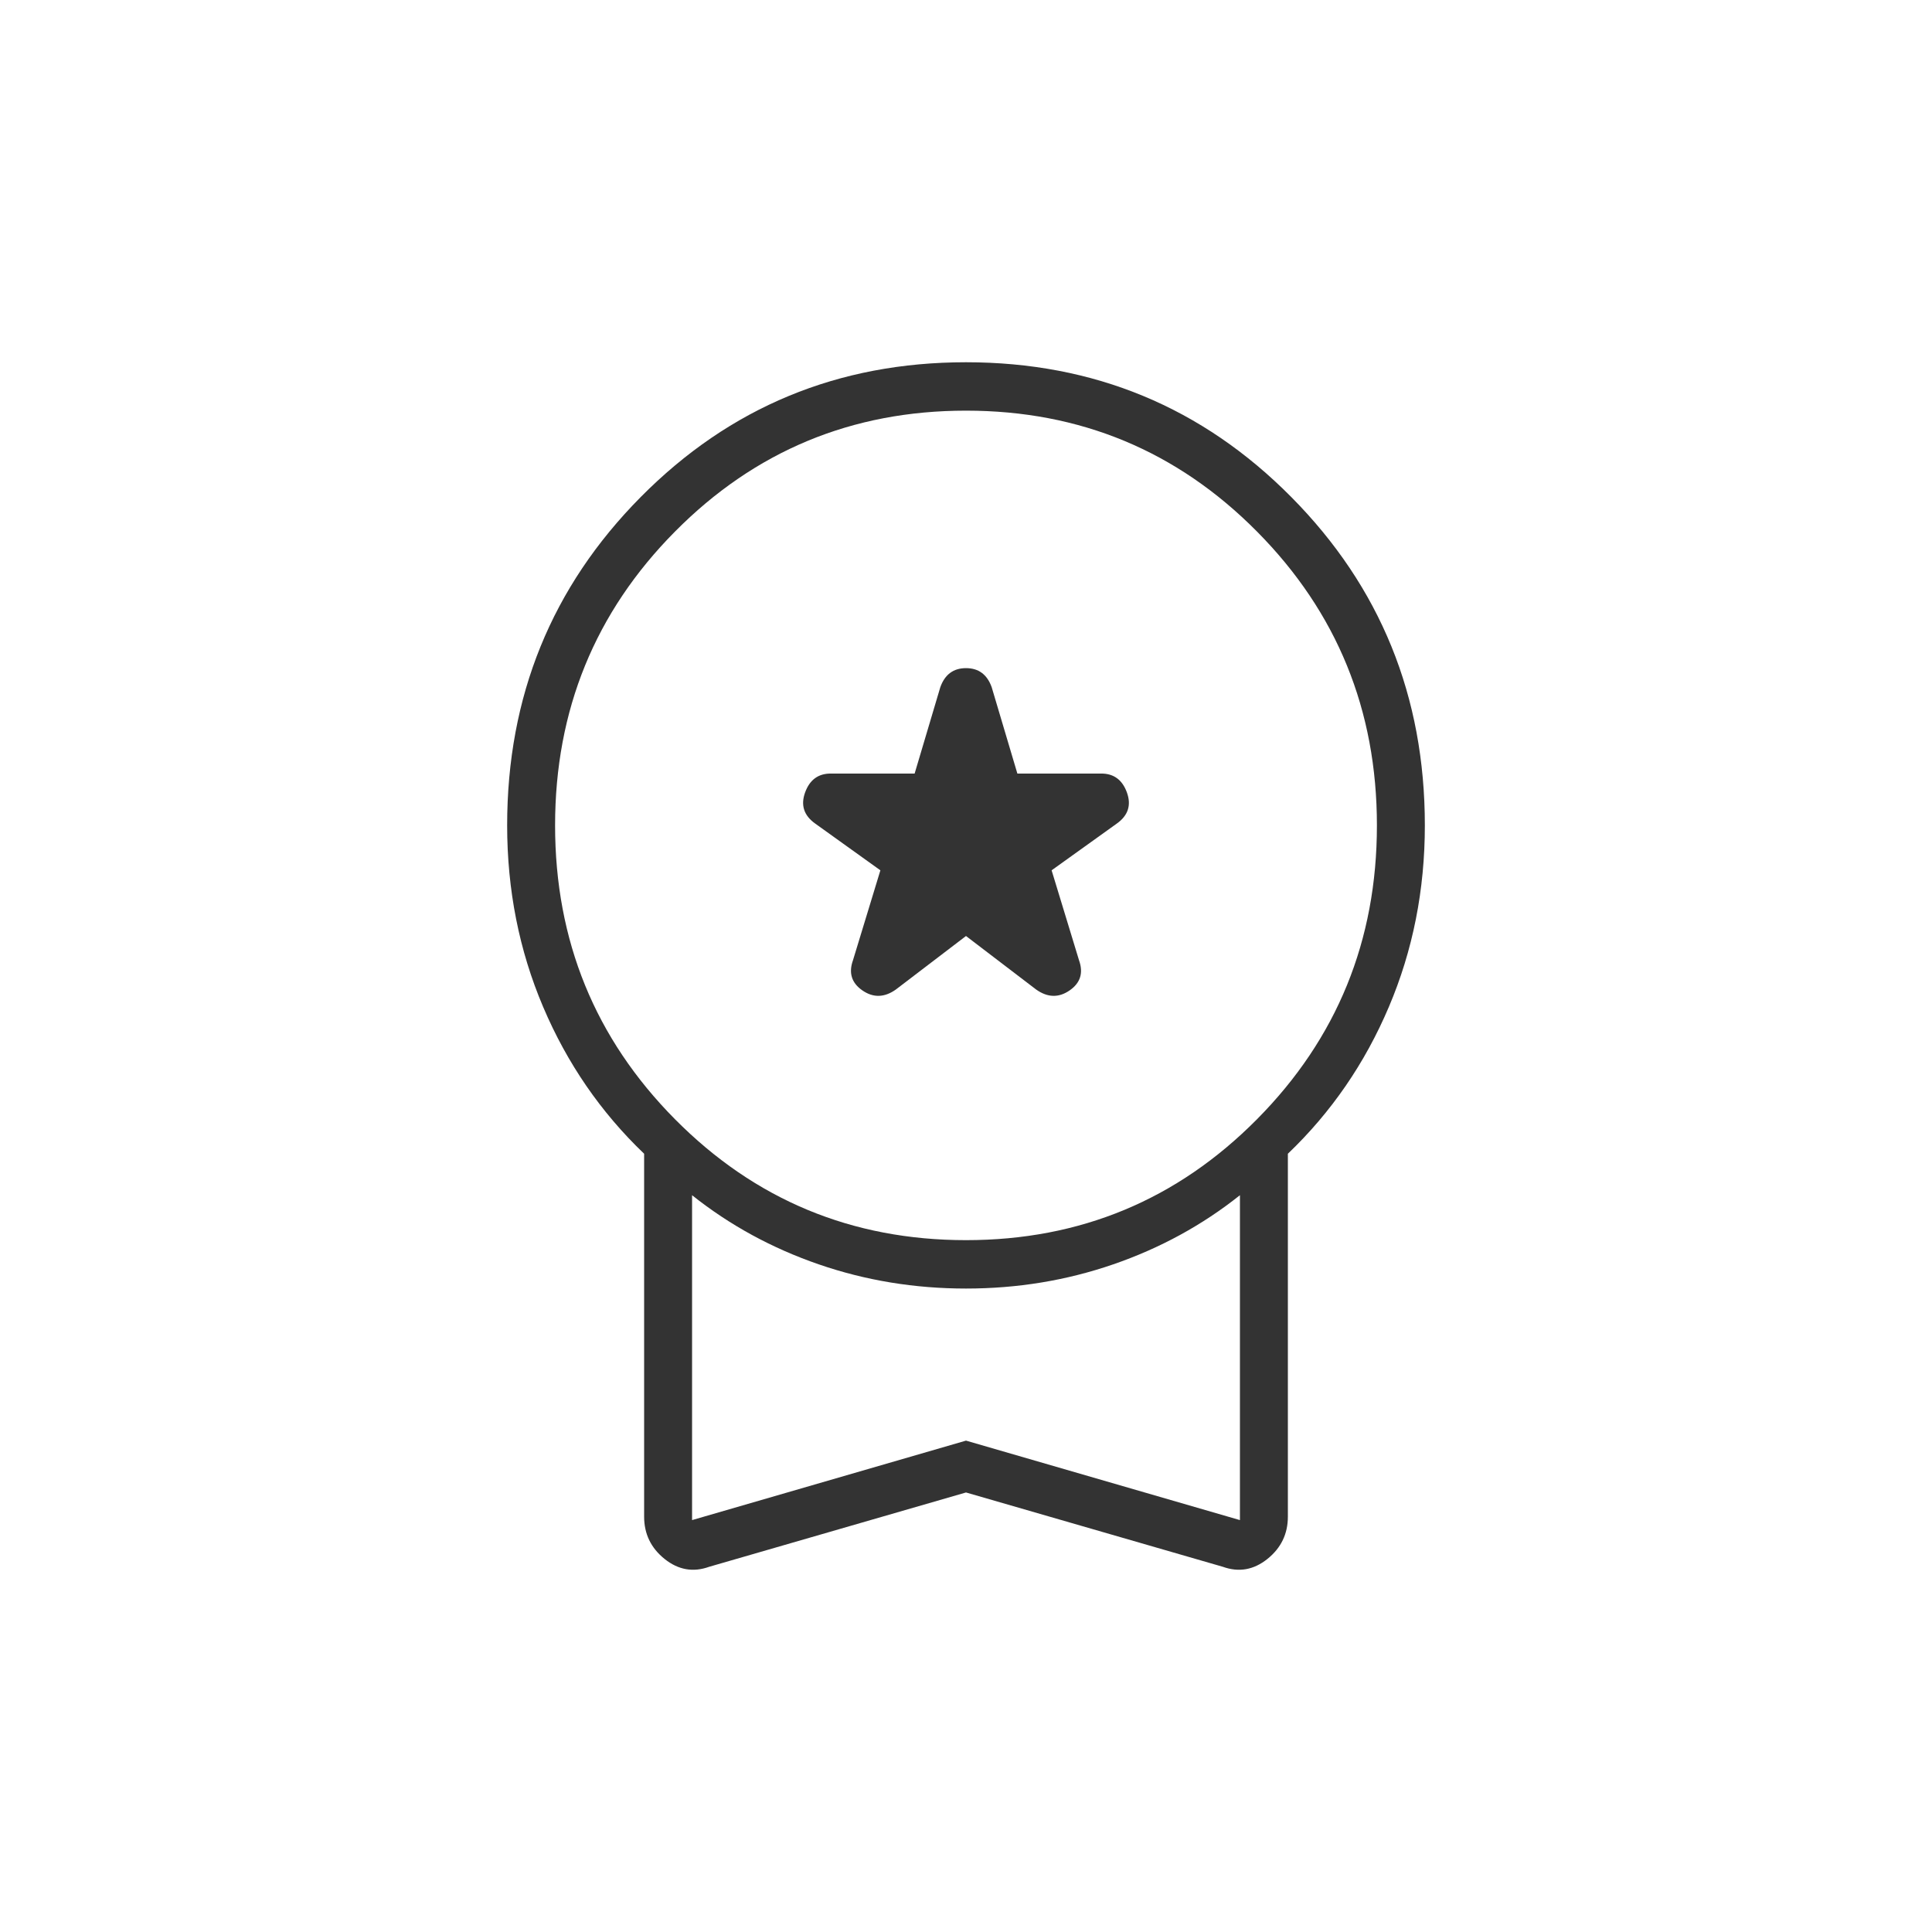 <?xml version="1.0" encoding="UTF-8"?>
<svg xmlns="http://www.w3.org/2000/svg" width="80" height="80" viewBox="0 0 80 80" fill="none">
  <path d="M37.093 40.976L40 38.758L42.907 40.976C43.379 41.31 43.84 41.322 44.289 41.012C44.738 40.702 44.868 40.284 44.679 39.759L43.545 36.038L46.239 34.106C46.711 33.772 46.853 33.343 46.664 32.818C46.475 32.293 46.121 32.031 45.601 32.031H42.127L41.063 28.453C40.874 27.928 40.52 27.666 40 27.666C39.48 27.666 39.126 27.928 38.937 28.453L37.873 32.031H34.399C33.879 32.031 33.525 32.293 33.336 32.818C33.147 33.343 33.289 33.772 33.761 34.106L36.455 36.038L35.321 39.759C35.132 40.284 35.262 40.702 35.711 41.012C36.16 41.322 36.621 41.31 37.093 40.976ZM29.366 64.877C28.704 65.115 28.09 65.008 27.522 64.555C26.955 64.101 26.672 63.517 26.672 62.801V47.774C24.876 46.057 23.481 44.029 22.489 41.691C21.496 39.354 21 36.849 21 34.178C21 28.835 22.843 24.303 26.53 20.582C30.216 16.86 34.706 15 40 15C45.294 15 49.784 16.86 53.47 20.582C57.157 24.303 59 28.835 59 34.178C59 36.849 58.504 39.354 57.511 41.691C56.519 44.029 55.124 46.057 53.328 47.774V62.801C53.328 63.517 53.045 64.101 52.478 64.555C51.91 65.008 51.296 65.115 50.634 64.877L40 61.8L29.366 64.877ZM40 51.352C44.726 51.352 48.744 49.682 52.052 46.343C55.361 43.003 57.015 38.948 57.015 34.178C57.015 29.407 55.361 25.352 52.052 22.013C48.744 18.673 44.726 17.004 40 17.004C35.274 17.004 31.256 18.673 27.948 22.013C24.639 25.352 22.985 29.407 22.985 34.178C22.985 38.948 24.639 43.003 27.948 46.343C31.256 49.682 35.274 51.352 40 51.352ZM28.657 62.944L40 59.653L51.343 62.944V49.491C49.784 50.732 48.035 51.686 46.097 52.354C44.159 53.022 42.127 53.356 40 53.356C37.873 53.356 35.841 53.022 33.903 52.354C31.965 51.686 30.216 50.732 28.657 49.491V62.944Z" fill="#333333"></path>
</svg>
